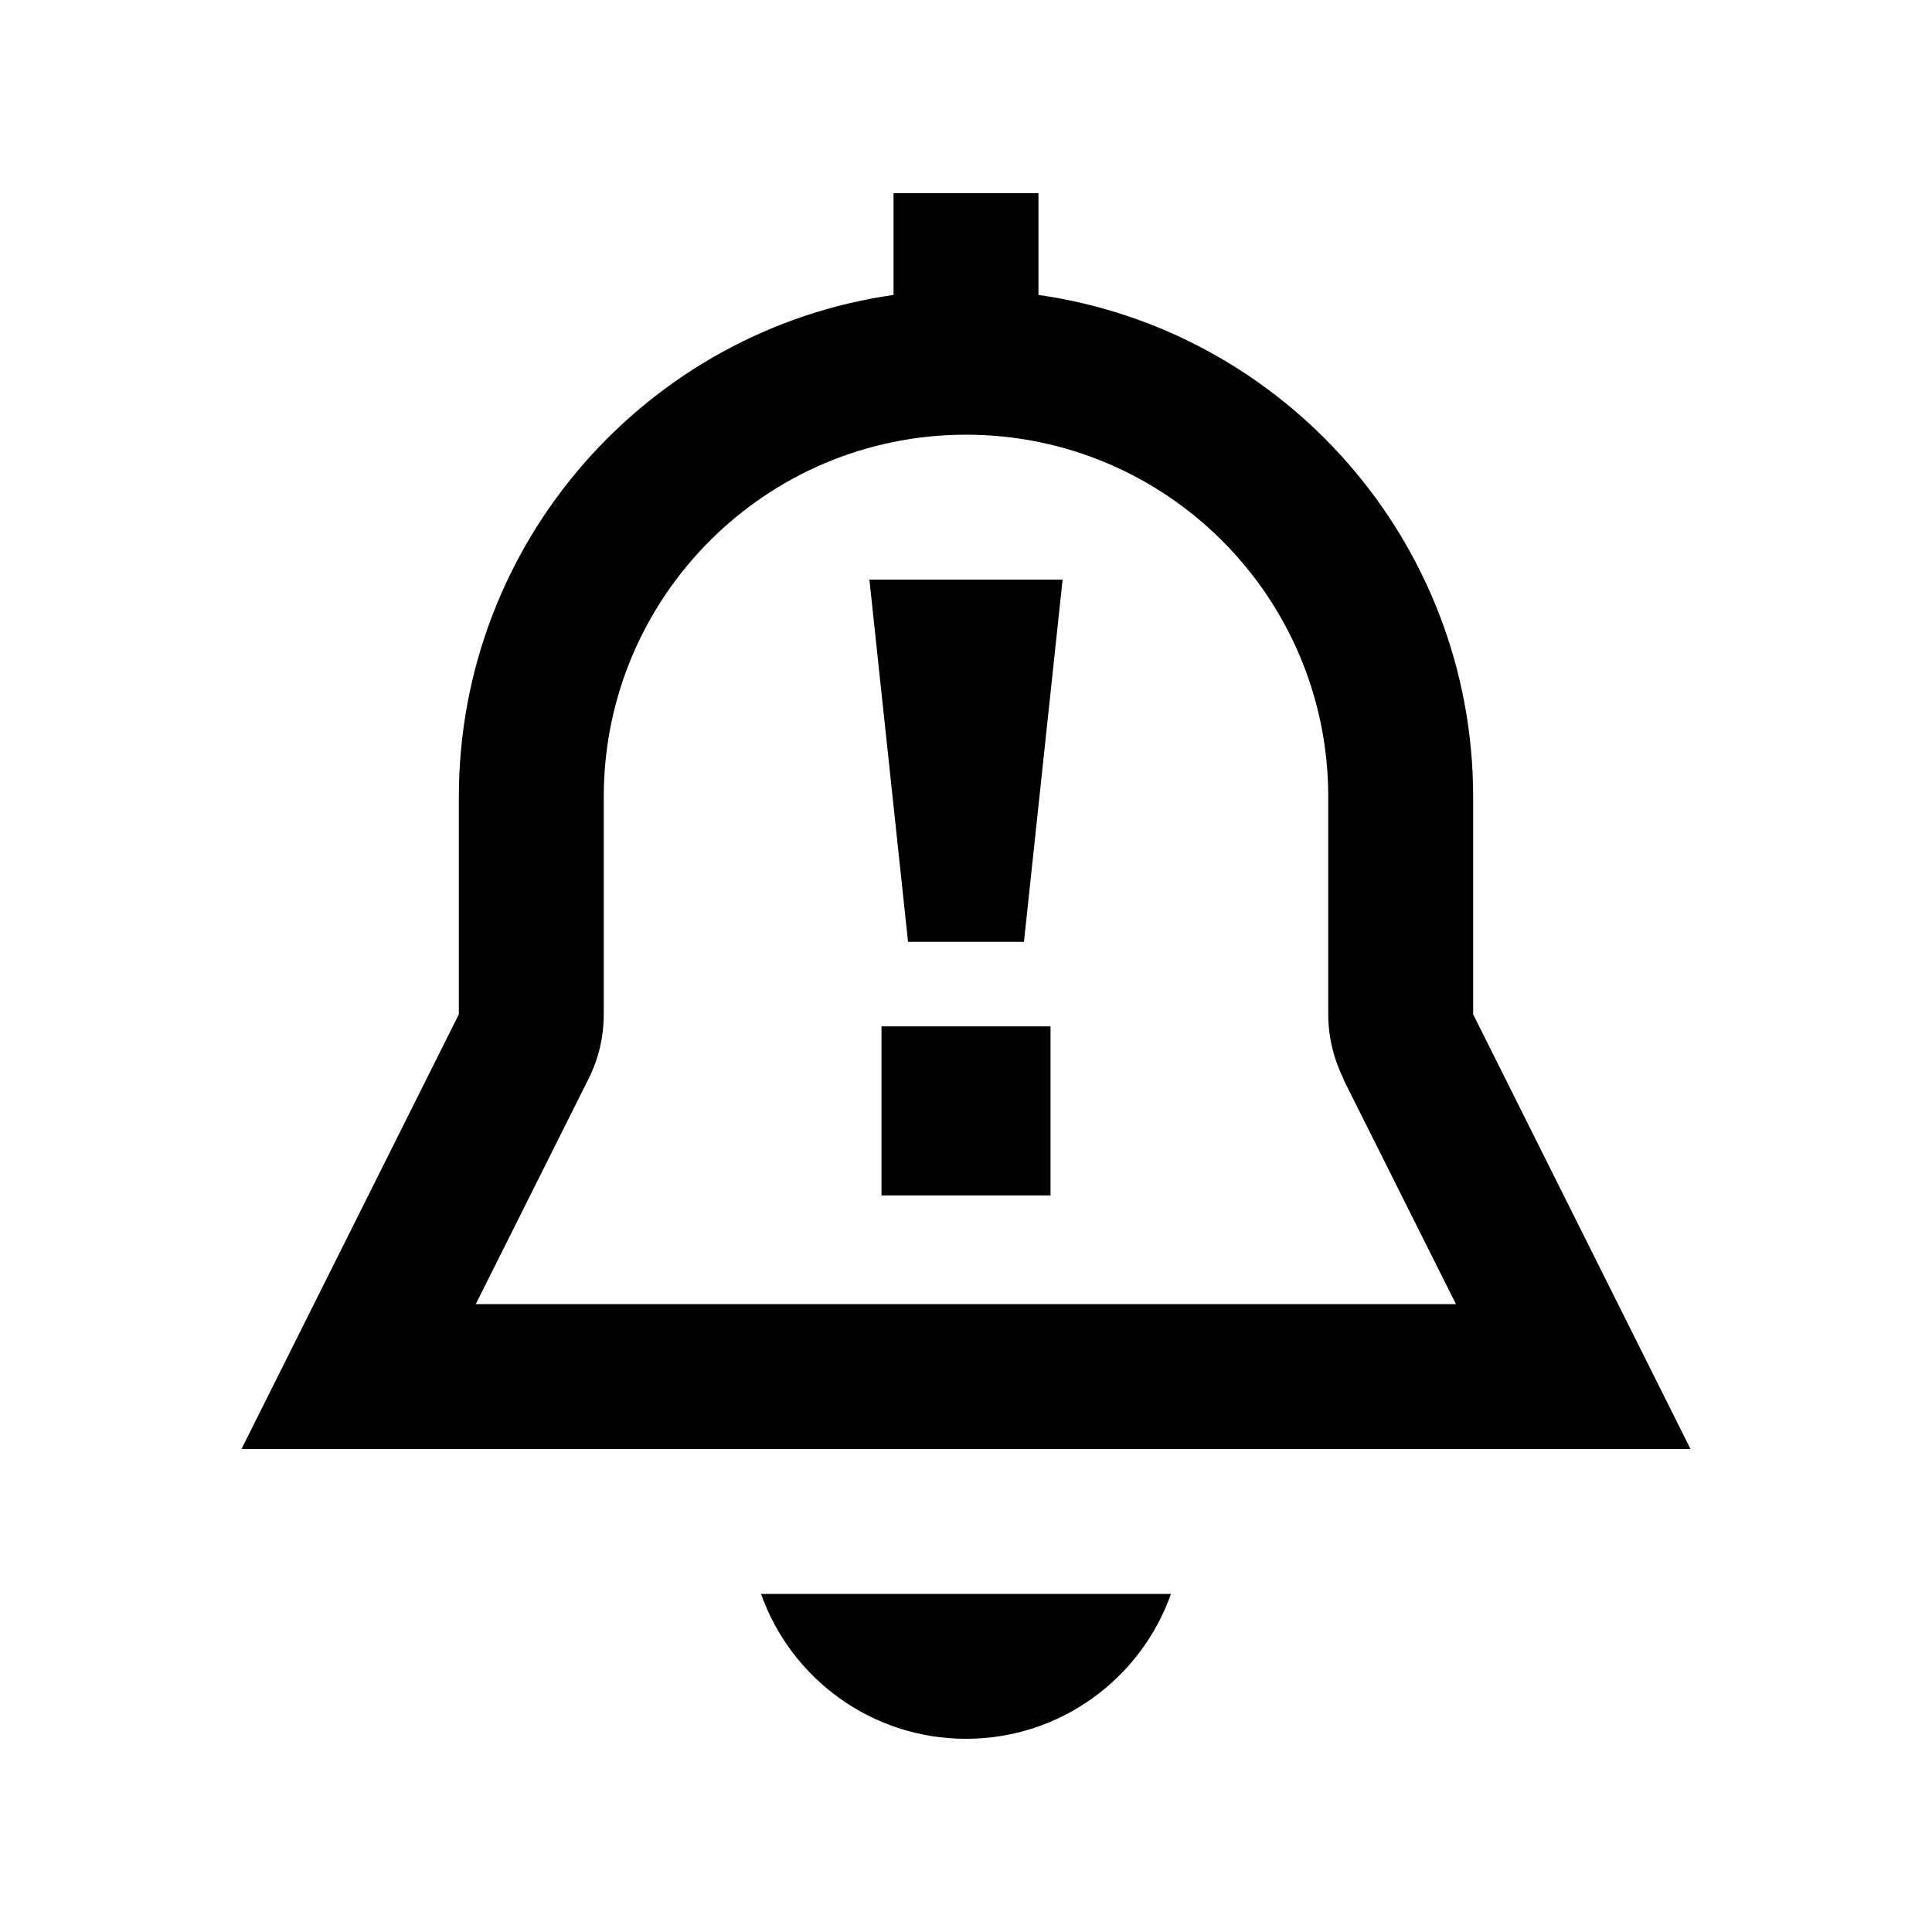 <svg xmlns="http://www.w3.org/2000/svg" viewBox="0 0 640 640"><!--! Font Awesome Pro 7.1.0 by @fontawesome - https://fontawesome.com License - https://fontawesome.com/license (Commercial License) Copyright 2025 Fonticons, Inc. --><path fill="currentColor" d="M296 64L344 64L344 97.7C425.4 109.3 488 179.4 488 264L488 336L560 480L80 480L152 336L152 264C152 179.4 214.6 109.3 296 97.7L296 64zM445.1 357.5C441.8 350.8 440 343.5 440 336L440 264C440 197.7 386.3 144 320 144C253.7 144 200 197.7 200 264L200 336C200 343.5 198.3 350.8 194.9 357.5L157.6 432L482.3 432L445 357.5zM320 576C288.7 576 262 556 252.1 528L387.9 528C378 556 351.3 576 320 576zM292 396L292 340L348 340L348 396L292 396zM300.8 312L288 192L352 192L339.2 312L300.8 312z"/></svg>